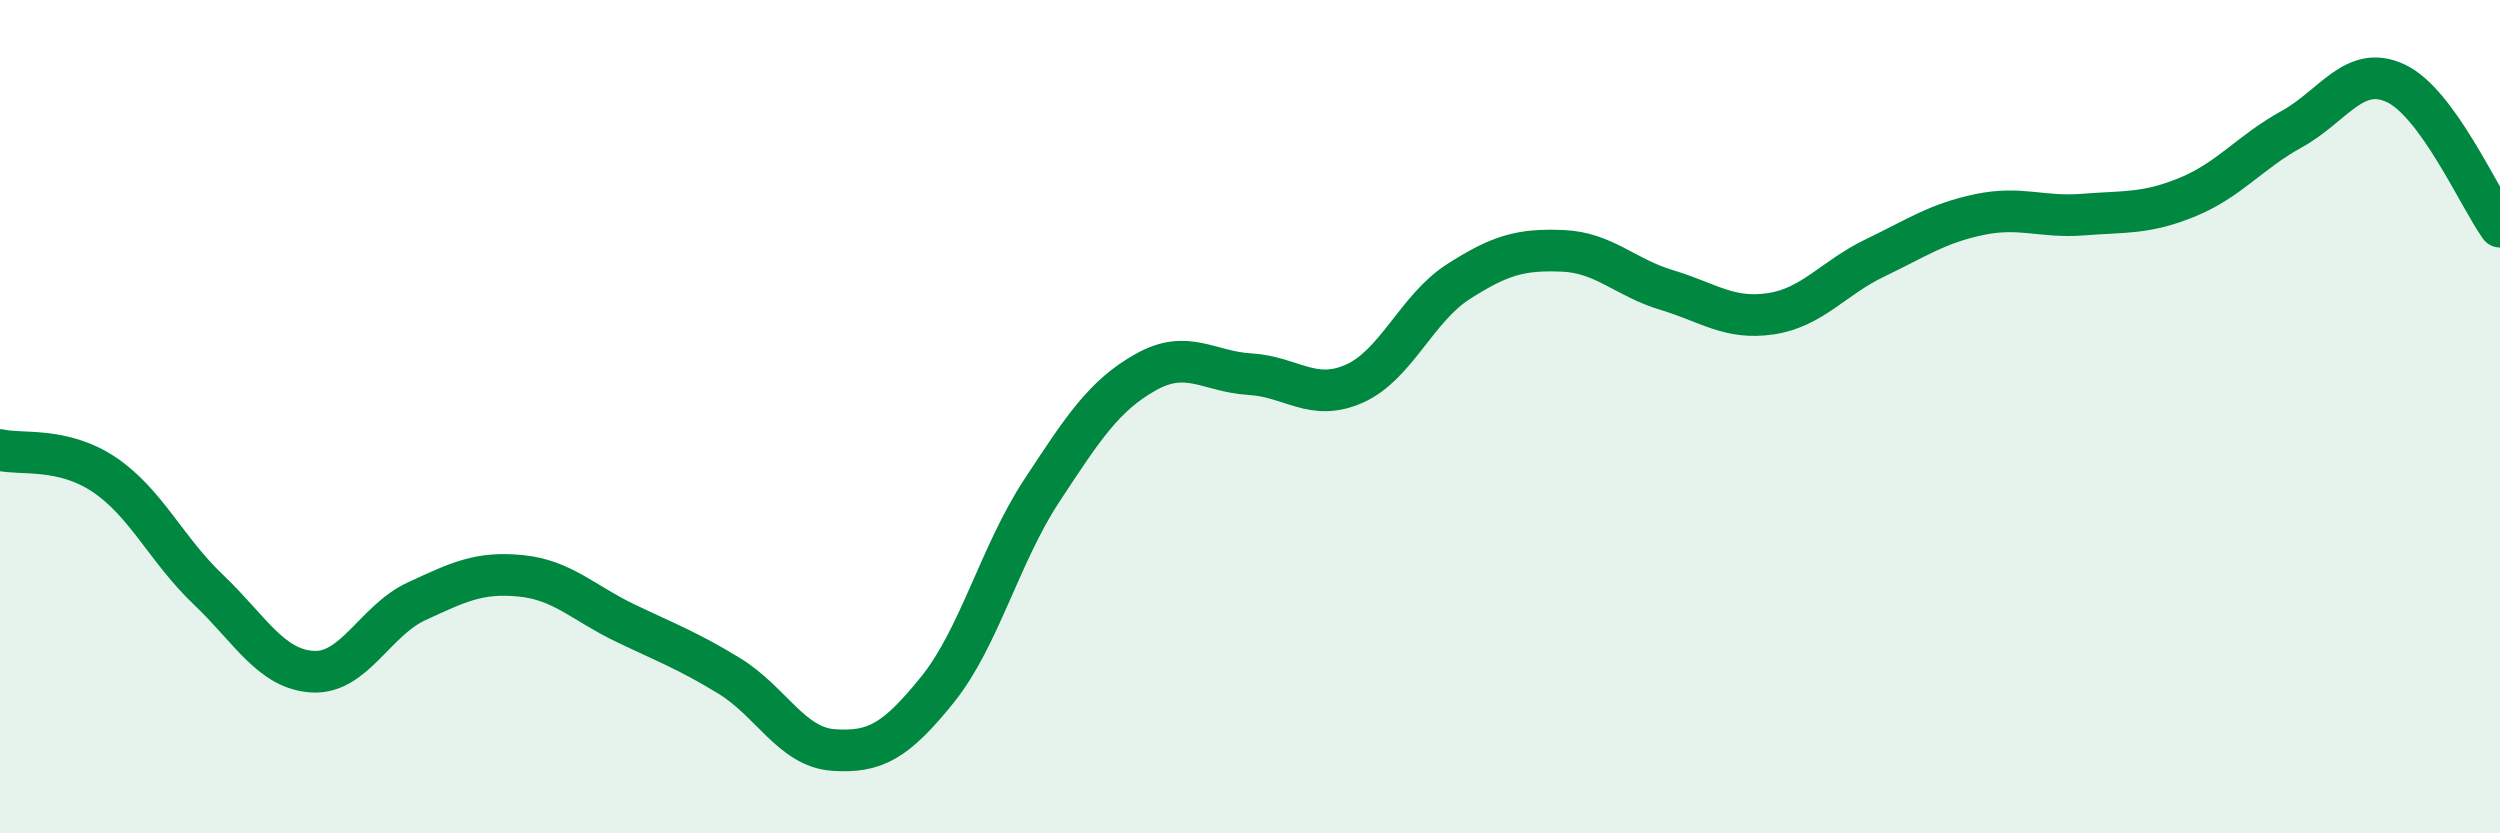 
    <svg width="60" height="20" viewBox="0 0 60 20" xmlns="http://www.w3.org/2000/svg">
      <path
        d="M 0,10.8 C 0.5,10.92 1.5,10.72 2.5,11.39 C 3.5,12.06 4,13.2 5,14.15 C 6,15.1 6.5,16.06 7.5,16.12 C 8.5,16.18 9,14.89 10,14.43 C 11,13.97 11.5,13.72 12.5,13.82 C 13.5,13.92 14,14.47 15,14.95 C 16,15.43 16.5,15.61 17.5,16.22 C 18.5,16.83 19,17.93 20,18 C 21,18.07 21.5,17.79 22.5,16.55 C 23.5,15.31 24,13.3 25,11.78 C 26,10.26 26.5,9.49 27.5,8.93 C 28.5,8.37 29,8.92 30,8.98 C 31,9.04 31.5,9.65 32.5,9.21 C 33.5,8.77 34,7.4 35,6.76 C 36,6.12 36.5,5.98 37.5,6.02 C 38.5,6.06 39,6.66 40,6.96 C 41,7.26 41.5,7.68 42.5,7.53 C 43.5,7.38 44,6.67 45,6.19 C 46,5.71 46.5,5.36 47.5,5.15 C 48.5,4.94 49,5.23 50,5.15 C 51,5.07 51.5,5.14 52.5,4.73 C 53.5,4.32 54,3.65 55,3.1 C 56,2.55 56.5,1.53 57.5,2 C 58.5,2.47 59.5,4.75 60,5.44L60 20L0 20Z"
        fill="#008740"
        opacity="0.1"
        stroke-linecap="round"
        stroke-linejoin="round"
      />
      <path
        d="M 0,10.8 C 0.5,10.92 1.5,10.72 2.5,11.39 C 3.5,12.06 4,13.2 5,14.15 C 6,15.1 6.5,16.06 7.5,16.12 C 8.5,16.18 9,14.89 10,14.43 C 11,13.97 11.5,13.72 12.5,13.82 C 13.5,13.92 14,14.47 15,14.95 C 16,15.43 16.5,15.61 17.5,16.22 C 18.5,16.83 19,17.93 20,18 C 21,18.07 21.5,17.79 22.5,16.55 C 23.5,15.31 24,13.3 25,11.78 C 26,10.26 26.5,9.49 27.5,8.93 C 28.5,8.37 29,8.92 30,8.98 C 31,9.04 31.5,9.65 32.5,9.21 C 33.5,8.77 34,7.4 35,6.76 C 36,6.12 36.5,5.98 37.5,6.02 C 38.5,6.06 39,6.66 40,6.96 C 41,7.26 41.5,7.68 42.5,7.53 C 43.5,7.38 44,6.67 45,6.19 C 46,5.71 46.5,5.36 47.5,5.15 C 48.5,4.94 49,5.23 50,5.15 C 51,5.07 51.5,5.14 52.5,4.73 C 53.5,4.32 54,3.65 55,3.1 C 56,2.55 56.5,1.53 57.5,2 C 58.5,2.47 59.5,4.75 60,5.44"
        stroke="#008740"
        stroke-width="1"
        fill="none"
        stroke-linecap="round"
        stroke-linejoin="round"
      />
    </svg>
  